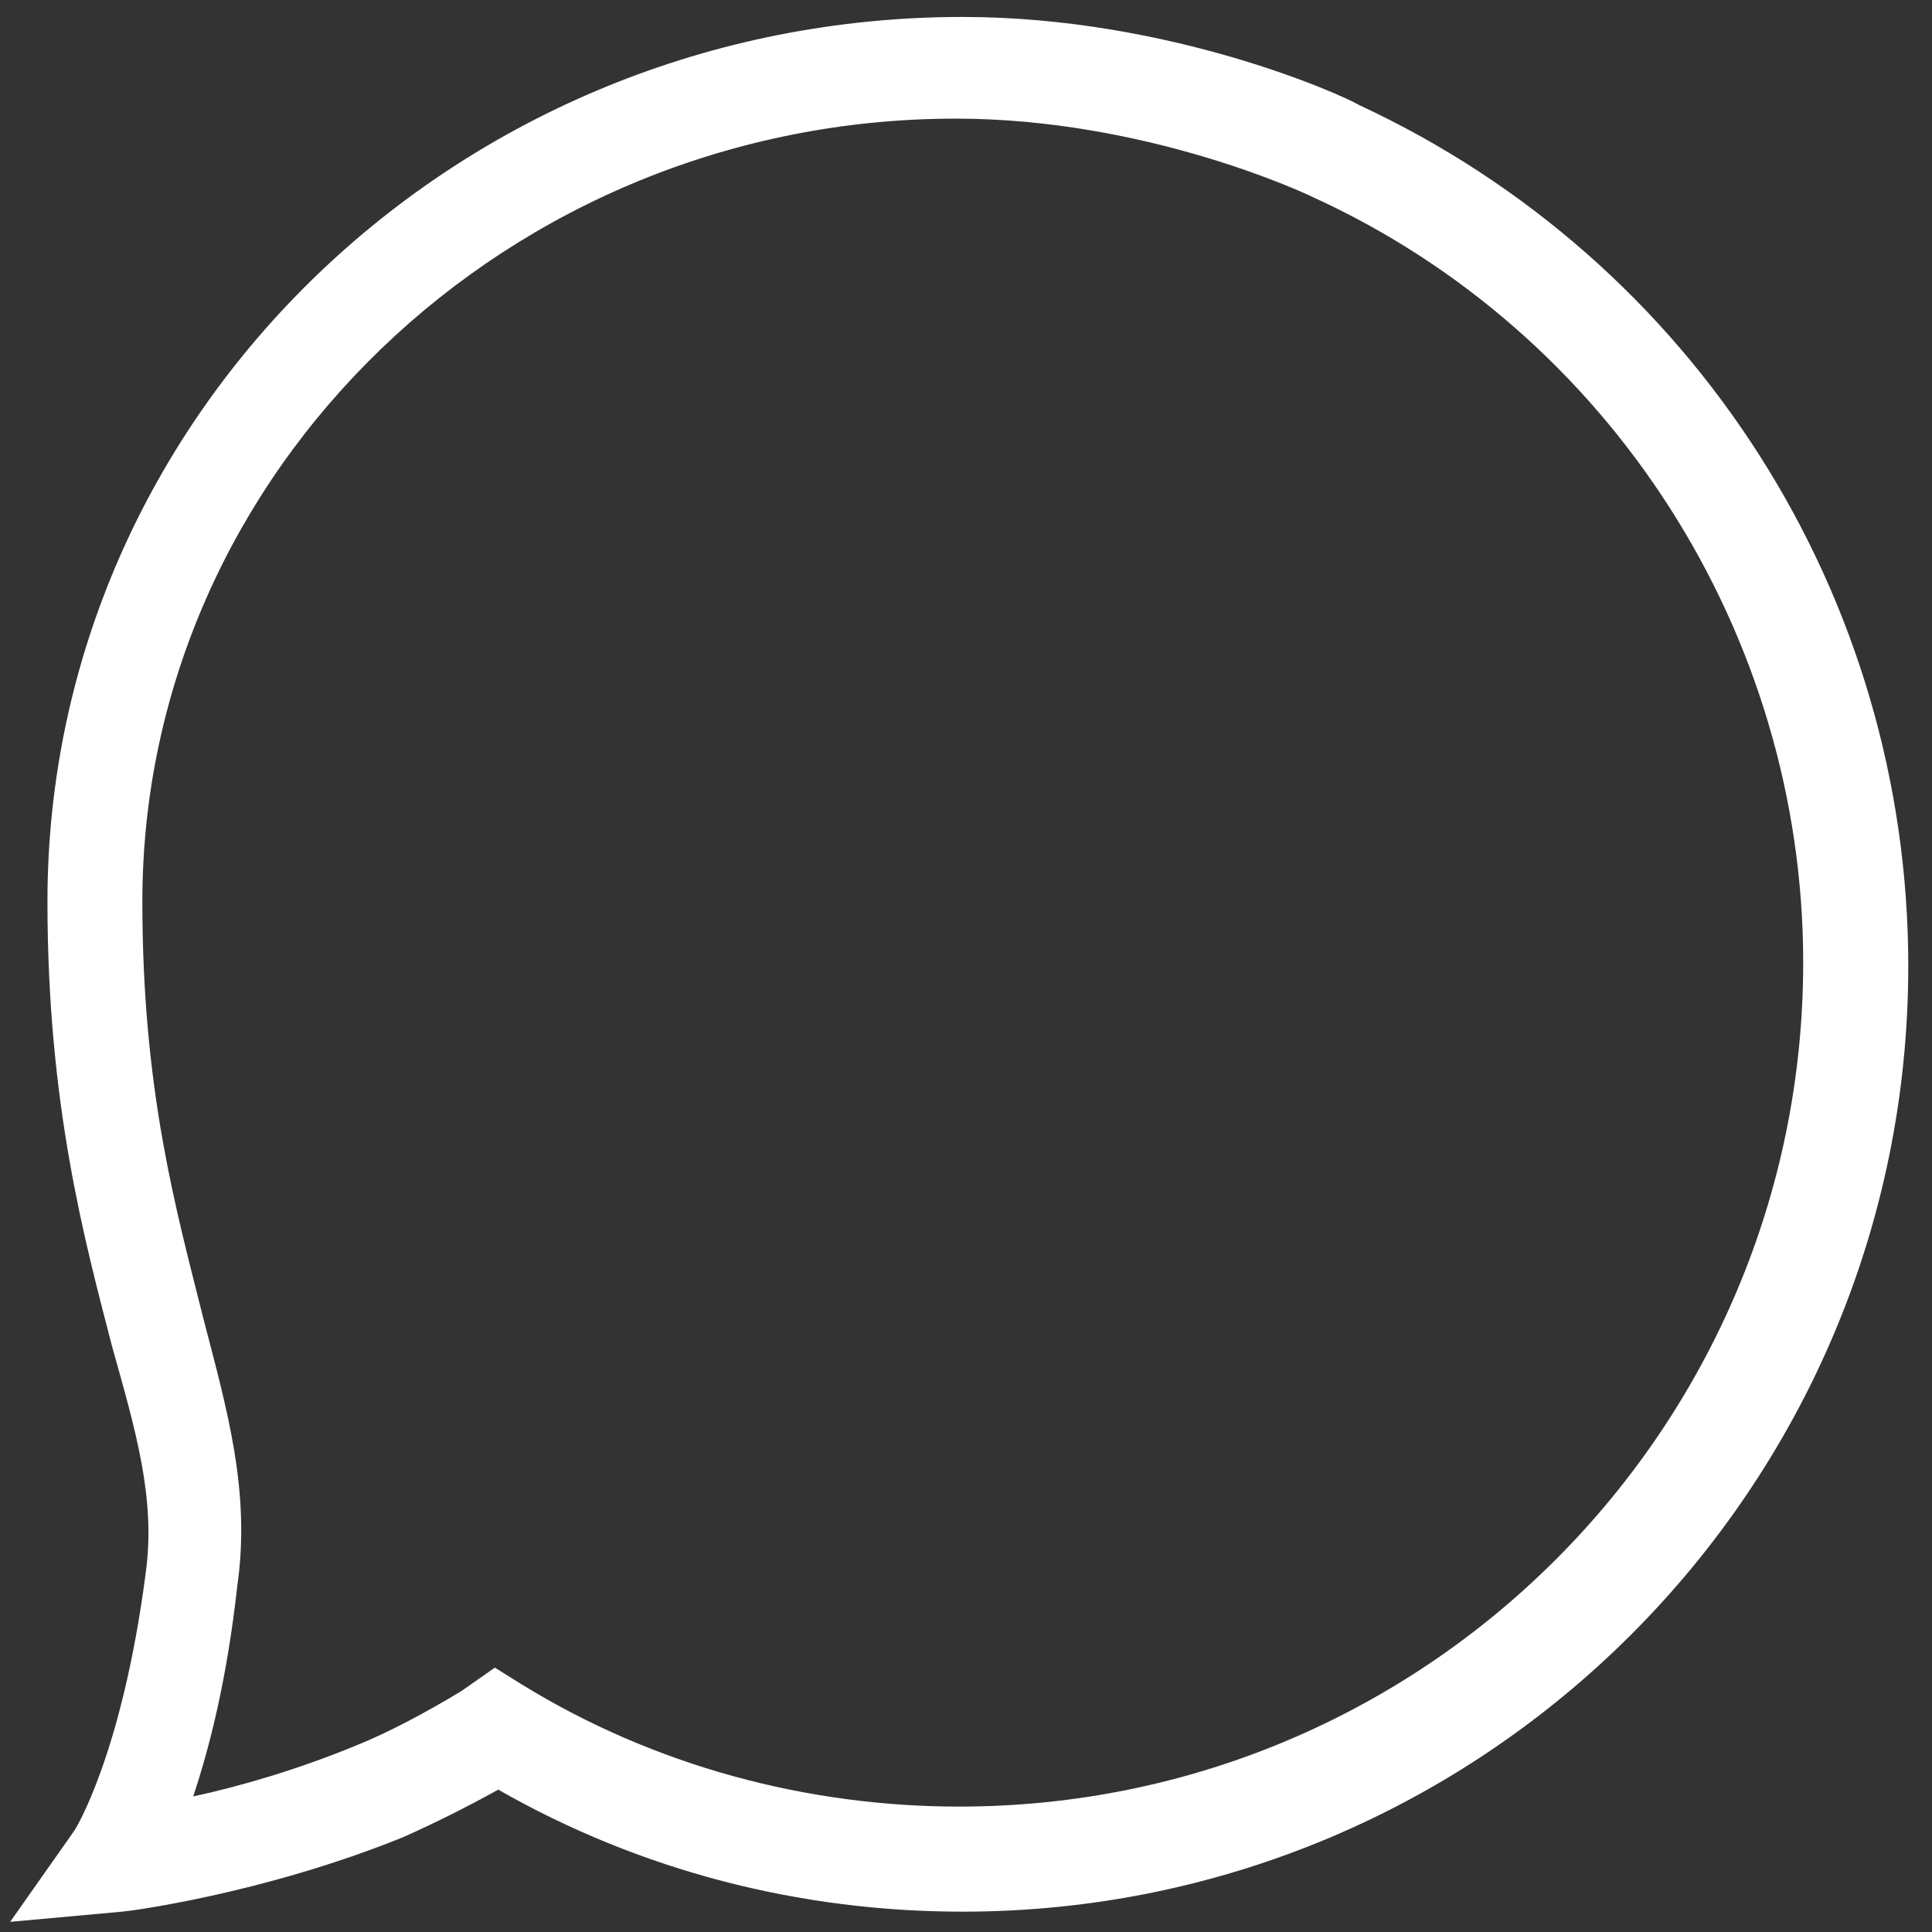 <?xml version="1.0" encoding="UTF-8" standalone="no"?>
<svg width="57px" height="57px" viewBox="0 0 57 57" version="1.1" xmlns="http://www.w3.org/2000/svg" xmlns:xlink="http://www.w3.org/1999/xlink">
    <rect x="0" y="0" width="57" height="57" fill="#333333" stroke="none"/>
    <!-- Generator: Sketch 41.2 (35397) - http://www.bohemiancoding.com/sketch -->
    <title>Chat 2</title>
    <desc>Created with Sketch.</desc>
    <defs></defs>
    <g id="Page-1" stroke="none" stroke-width="1" fill="none" fill-rule="evenodd">
        <g id="Chat-2" fill="#fff">
            <path d="M0.3,56.7 L2.2,54 C2.2,54 3.6,51.8 4.3,46.4 C4.6,44.2 4,42.2 3.3,39.7 C2.5,36.6 1.4,32.6 1.4,26.6 C1.4,12.2 13.5,0.5 28.4,0.5 C34.5,0.5 39.6,2.8 40.1,3.1 C50,7.7 56.3,17.6 56.3,28.5 C56.3,43.9 43.8,56.4 28.4,56.4 C23.6,56.4 18.9,55.2 14.7,52.8 C13.8,53.3 12.8,53.8 11.9,54.2 C7.7,55.9 3.7,56.4 3.6,56.4 L0.3,56.7 Z M14.6,49.2 L15.4,49.7 C19.3,52.1 23.8,53.3 28.3,53.3 C42.1,53.3 53.2,42.1 53.2,28.4 C53.2,18.7 47.5,9.8 38.7,5.8 C38.5,5.7 33.8,3.5 28.2,3.5 C15,3.5 4.2,13.9 4.2,26.6 C4.2,32.2 5.2,35.7 6,38.9 C6.7,41.6 7.4,44 7,46.8 C6.7,49.5 6.2,51.5 5.7,53 C7.1,52.7 8.8,52.2 10.5,51.5 C11.5,51.1 12.6,50.5 13.6,49.9 L14.6,49.2 Z" id="Shape"></path>
        </g>
    </g>
</svg>

